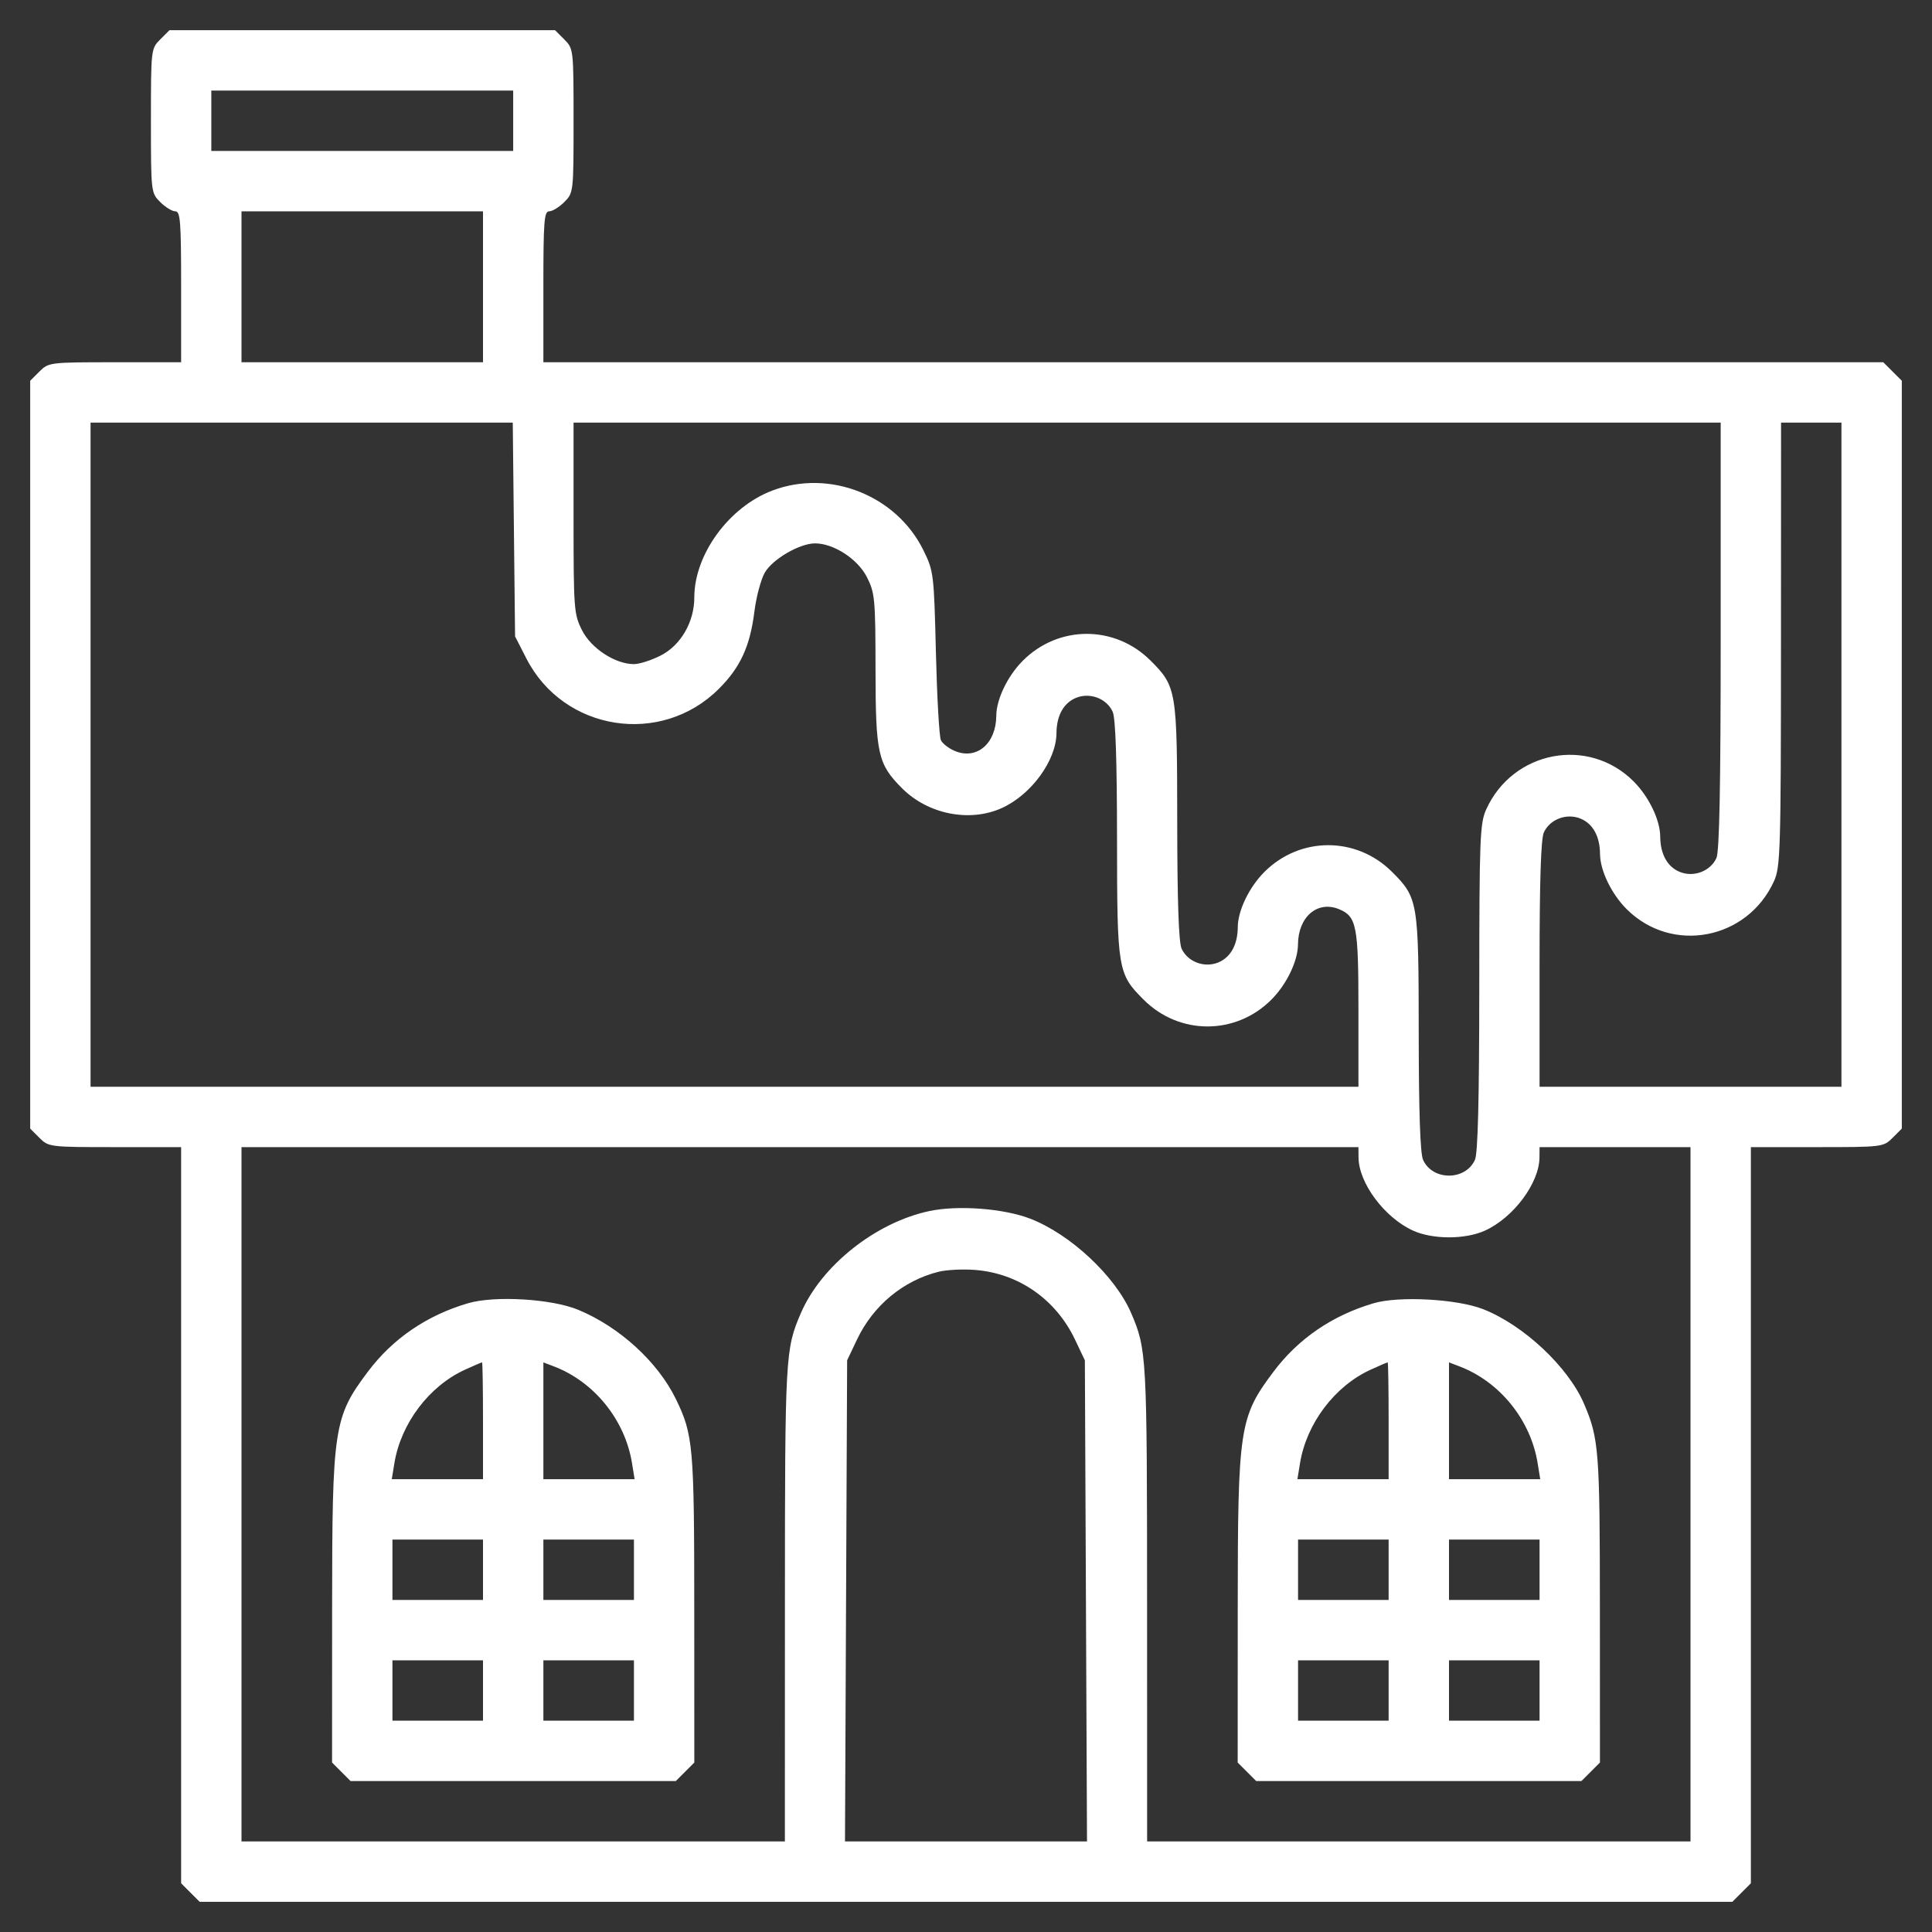 <svg width="200" height="200" viewBox="0 0 200 200" fill="none" xmlns="http://www.w3.org/2000/svg">
<rect x="0" y="0" width="200" height="200" fill="#333333" stroke="none"/>
<path fill-rule="evenodd" clip-rule="evenodd" d="M16.584 4.084C15.633 5.035 15.625 5.103 15.625 12.5C15.625 19.897 15.633 19.965 16.584 20.916C17.111 21.443 17.814 21.875 18.146 21.875C18.671 21.875 18.75 22.901 18.75 29.688V37.5H11.896C5.14 37.5 5.029 37.514 4.084 38.459L3.125 39.418V78.125V116.832L4.084 117.791C5.029 118.736 5.14 118.75 11.896 118.75H18.75V156.854V194.957L19.709 195.916L20.668 196.875H100H179.332L180.291 195.916L181.25 194.957V156.854V118.75H188.104C194.86 118.75 194.971 118.736 195.916 117.791L196.875 116.832V78.125V39.418L195.916 38.459L194.957 37.5H125.604H56.25V29.688C56.25 22.901 56.329 21.875 56.853 21.875C57.185 21.875 57.889 21.443 58.416 20.916C59.367 19.965 59.375 19.897 59.375 12.5C59.375 5.103 59.367 5.035 58.416 4.084L57.457 3.125H37.5H17.543L16.584 4.084ZM21.875 12.5V15.625H37.5H53.125V12.5V9.375H37.5H21.875V12.5ZM25 29.688V37.5H37.5H50V29.688V21.875H37.5H25V29.688ZM9.375 78.125V112.5H75H140.625V104.511C140.625 95.828 140.441 94.873 138.621 94.12C136.385 93.193 134.386 94.909 134.366 97.772C134.355 99.492 133.19 101.906 131.611 103.486C127.915 107.181 122.085 107.181 118.389 103.486C115.707 100.804 115.643 100.416 115.634 86.835C115.628 78.625 115.481 74.33 115.184 73.678C114.557 72.303 112.819 71.648 111.379 72.245C110.099 72.775 109.379 74.082 109.366 75.897C109.347 78.716 106.762 82.262 103.72 83.644C100.398 85.153 96.082 84.303 93.389 81.611C90.874 79.095 90.643 78.065 90.634 69.321C90.625 61.99 90.569 61.383 89.746 59.751C88.8 57.875 86.307 56.25 84.375 56.25C82.777 56.25 79.973 57.882 79.171 59.279C78.77 59.978 78.286 61.79 78.096 63.307C77.644 66.906 76.647 69.077 74.424 71.299C68.435 77.288 58.349 75.705 54.493 68.171L53.32 65.879L53.2 54.815L53.081 43.75H31.228H9.375V78.125ZM59.375 53.628C59.375 63.095 59.412 63.579 60.254 65.249C61.2 67.125 63.693 68.75 65.625 68.75C66.178 68.75 67.416 68.355 68.374 67.871C70.466 66.816 71.875 64.392 71.875 61.846C71.875 57.392 75.468 52.474 79.962 50.778C85.889 48.54 92.799 51.277 95.594 56.968C96.653 59.126 96.685 59.384 96.885 67.578C96.999 72.197 97.231 76.268 97.402 76.624C97.573 76.981 98.227 77.486 98.856 77.746C101.115 78.682 103.114 76.979 103.134 74.103C103.145 72.383 104.31 69.969 105.889 68.389C109.585 64.694 115.415 64.694 119.111 68.389C121.793 71.072 121.857 71.459 121.866 85.04C121.872 93.25 122.019 97.545 122.316 98.197C122.943 99.572 124.681 100.227 126.121 99.63C127.401 99.1 128.121 97.793 128.134 95.978C128.145 94.258 129.31 91.844 130.889 90.264C134.585 86.569 140.415 86.569 144.111 90.264C146.793 92.947 146.857 93.334 146.866 106.915C146.872 115.125 147.019 119.42 147.316 120.072C148.305 122.242 151.695 122.242 152.684 120.072C152.989 119.401 153.128 113.921 153.134 102.228C153.141 86.728 153.2 85.223 153.856 83.781C156.617 77.702 164.441 76.219 169.111 80.889C170.69 82.469 171.855 84.883 171.866 86.603C171.879 88.418 172.599 89.725 173.879 90.255C175.319 90.852 177.057 90.197 177.684 88.822C177.995 88.139 178.125 81.359 178.125 65.802V43.75H118.75H59.375V53.628ZM184.366 66.699C184.359 88.081 184.309 89.756 183.644 91.219C180.883 97.298 173.059 98.781 168.389 94.111C166.81 92.531 165.645 90.117 165.634 88.397C165.621 86.582 164.901 85.275 163.621 84.745C162.181 84.148 160.443 84.803 159.816 86.178C159.517 86.834 159.375 91.233 159.375 99.823V112.5H175H190.625V78.125V43.75H187.5H184.375L184.366 66.699ZM25 154.688V190.625H53.125H81.25L81.255 165.918C81.259 140.296 81.294 139.669 82.904 135.938C85.028 131.015 90.639 126.556 96.2 125.37C99.166 124.738 103.912 125.097 106.658 126.161C110.824 127.775 115.461 132.117 117.1 135.938C118.707 139.684 118.741 140.305 118.745 165.918L118.75 190.625H146.875H175V154.688V118.75H167.188H159.375L159.366 119.824C159.345 122.472 156.675 126.052 153.72 127.394C151.68 128.32 148.32 128.32 146.28 127.394C143.325 126.052 140.655 122.472 140.634 119.824L140.625 118.75H82.812H25V154.688ZM97.162 131.652C93.485 132.575 90.39 135.148 88.716 138.672L87.695 140.82L87.584 165.723L87.473 190.625H100H112.527L112.416 165.723L112.305 140.82L111.284 138.672C109.306 134.509 105.438 131.812 100.943 131.463C99.672 131.364 97.971 131.449 97.162 131.652ZM48.438 134.914C44.169 136.172 40.656 138.575 38.087 141.992C34.548 146.701 34.385 147.775 34.38 166.521L34.375 182.457L35.334 183.416L36.293 184.375H53.125H69.957L70.916 183.416L71.875 182.457L71.87 166.521C71.866 149.691 71.763 148.516 69.966 144.827C68.094 140.984 64.135 137.364 59.862 135.592C57.108 134.449 51.203 134.099 48.438 134.914ZM142.188 134.914C137.92 136.172 134.405 138.575 131.837 141.992C128.298 146.701 128.135 147.775 128.13 166.521L128.125 182.457L129.084 183.416L130.043 184.375H146.875H163.707L164.666 183.416L165.625 182.457L165.62 166.521C165.616 150.164 165.518 148.912 163.975 145.312C162.339 141.5 157.718 137.168 153.533 135.525C150.827 134.463 144.817 134.139 142.188 134.914ZM48.152 141.783C44.433 143.471 41.501 147.347 40.828 151.465L40.556 153.125H45.278H50V147.07C50 143.74 49.956 141.02 49.902 141.024C49.848 141.029 49.061 141.37 48.152 141.783ZM56.25 147.08V153.125H60.972H65.694L65.425 151.465C64.7 146.982 61.508 143.034 57.32 141.442L56.25 141.035V147.08ZM141.902 141.783C138.183 143.471 135.251 147.347 134.578 151.465L134.306 153.125H139.028H143.75V147.07C143.75 143.74 143.706 141.02 143.652 141.024C143.599 141.029 142.811 141.37 141.902 141.783ZM150 147.08V153.125H154.722H159.444L159.175 151.465C158.45 146.982 155.258 143.034 151.07 141.442L150 141.035V147.08ZM40.625 162.5V165.625H45.312H50V162.5V159.375H45.312H40.625V162.5ZM56.25 162.5V165.625H60.938H65.625V162.5V159.375H60.938H56.25V162.5ZM134.375 162.5V165.625H139.062H143.75V162.5V159.375H139.062H134.375V162.5ZM150 162.5V165.625H154.688H159.375V162.5V159.375H154.688H150V162.5ZM40.625 175V178.125H45.312H50V175V171.875H45.312H40.625V175ZM56.25 175V178.125H60.938H65.625V175V171.875H60.938H56.25V175ZM134.375 175V178.125H139.062H143.75V175V171.875H139.062H134.375V175ZM150 175V178.125H154.688H159.375V175V171.875H154.688H150V175Z" fill="white"/>
</svg>
